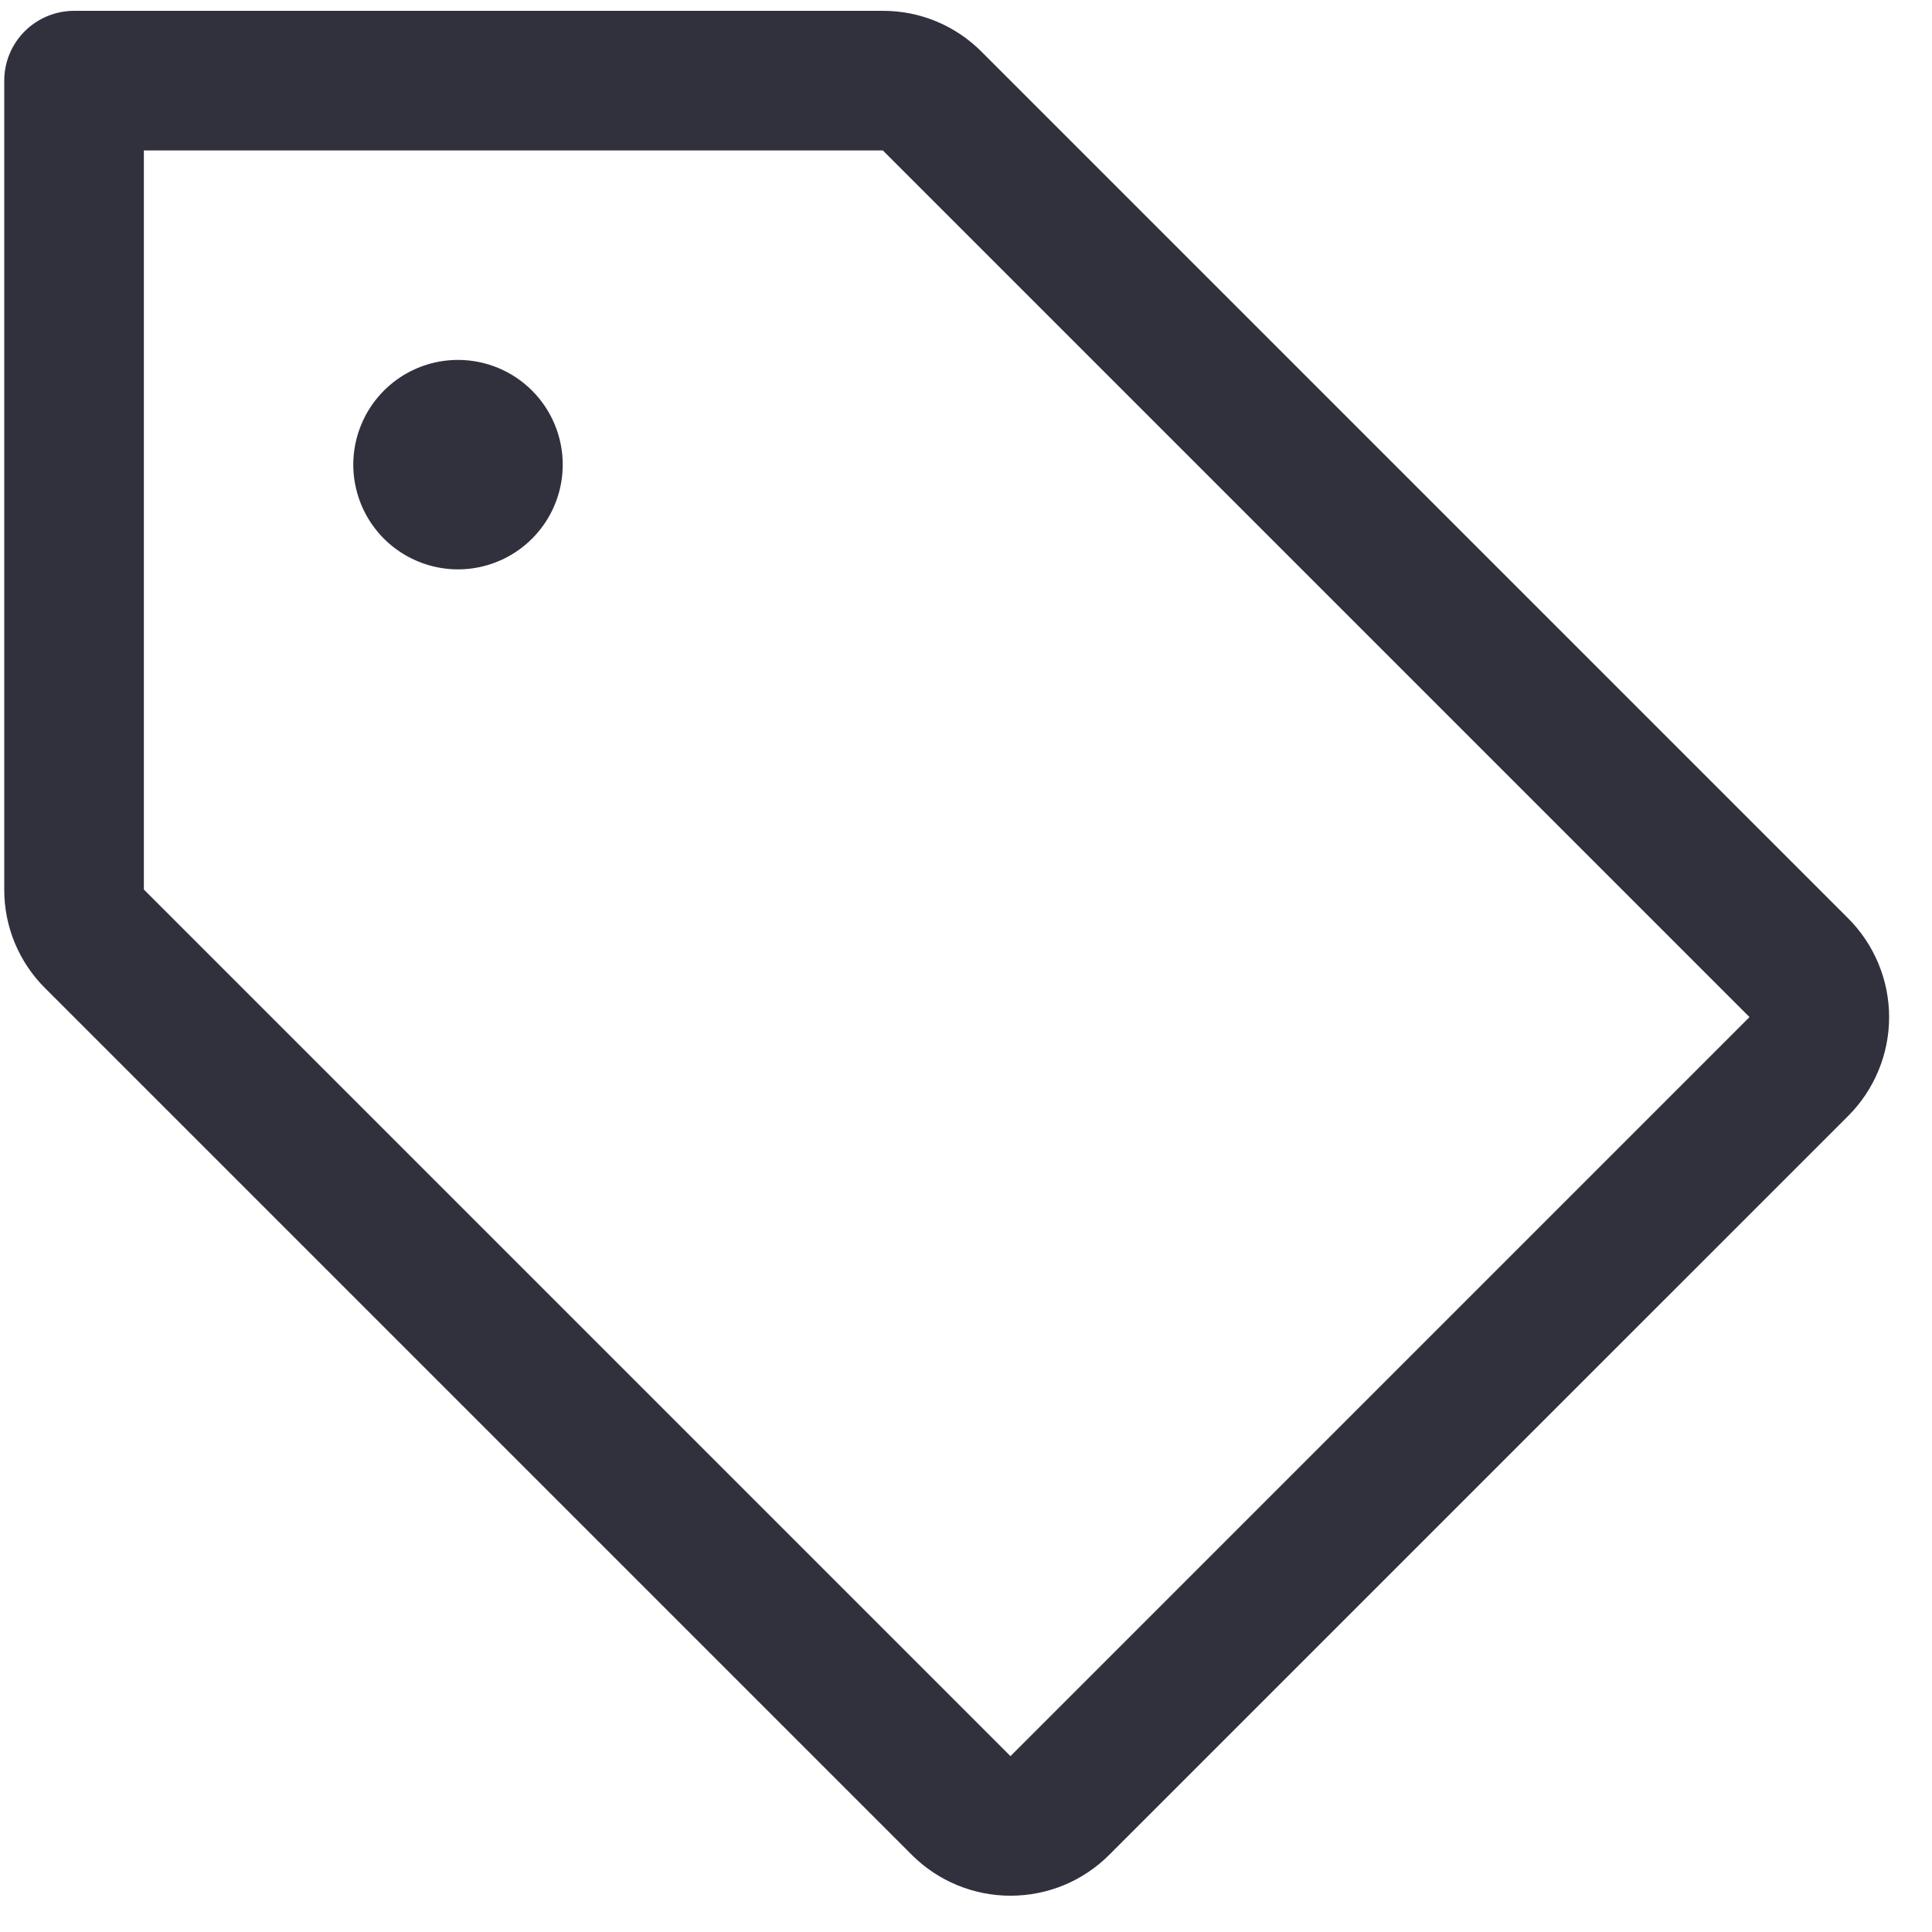 <svg width="41" height="41" viewBox="0 0 41 41" fill="none" xmlns="http://www.w3.org/2000/svg">
<path d="M39.222 19.49L20.831 1.099C20.557 0.823 20.23 0.604 19.871 0.454C19.511 0.305 19.126 0.229 18.736 0.23H1.571C1.178 0.23 0.802 0.387 0.524 0.664C0.246 0.942 0.09 1.319 0.09 1.712V18.877C0.089 19.266 0.165 19.652 0.314 20.011C0.463 20.371 0.682 20.697 0.958 20.971L19.349 39.362C19.625 39.638 19.951 39.856 20.311 40.005C20.67 40.154 21.056 40.23 21.445 40.23C21.834 40.23 22.219 40.154 22.579 40.005C22.938 39.856 23.265 39.638 23.54 39.362L39.222 23.681C39.497 23.406 39.715 23.079 39.864 22.719C40.013 22.36 40.09 21.974 40.09 21.585C40.09 21.196 40.013 20.811 39.864 20.451C39.715 20.092 39.497 19.765 39.222 19.49ZM21.444 37.268L3.053 18.877V3.193H18.736L37.127 21.584L21.444 37.268ZM11.942 9.86C11.942 10.3 11.812 10.729 11.567 11.095C11.323 11.46 10.976 11.745 10.57 11.913C10.164 12.082 9.717 12.126 9.286 12.04C8.855 11.954 8.459 11.742 8.148 11.432C7.837 11.121 7.626 10.725 7.54 10.294C7.454 9.863 7.498 9.416 7.667 9.01C7.835 8.604 8.12 8.257 8.485 8.012C8.85 7.768 9.28 7.638 9.72 7.638C10.309 7.638 10.874 7.872 11.291 8.289C11.708 8.706 11.942 9.271 11.942 9.86Z" fill="#30313D"/>
</svg>
